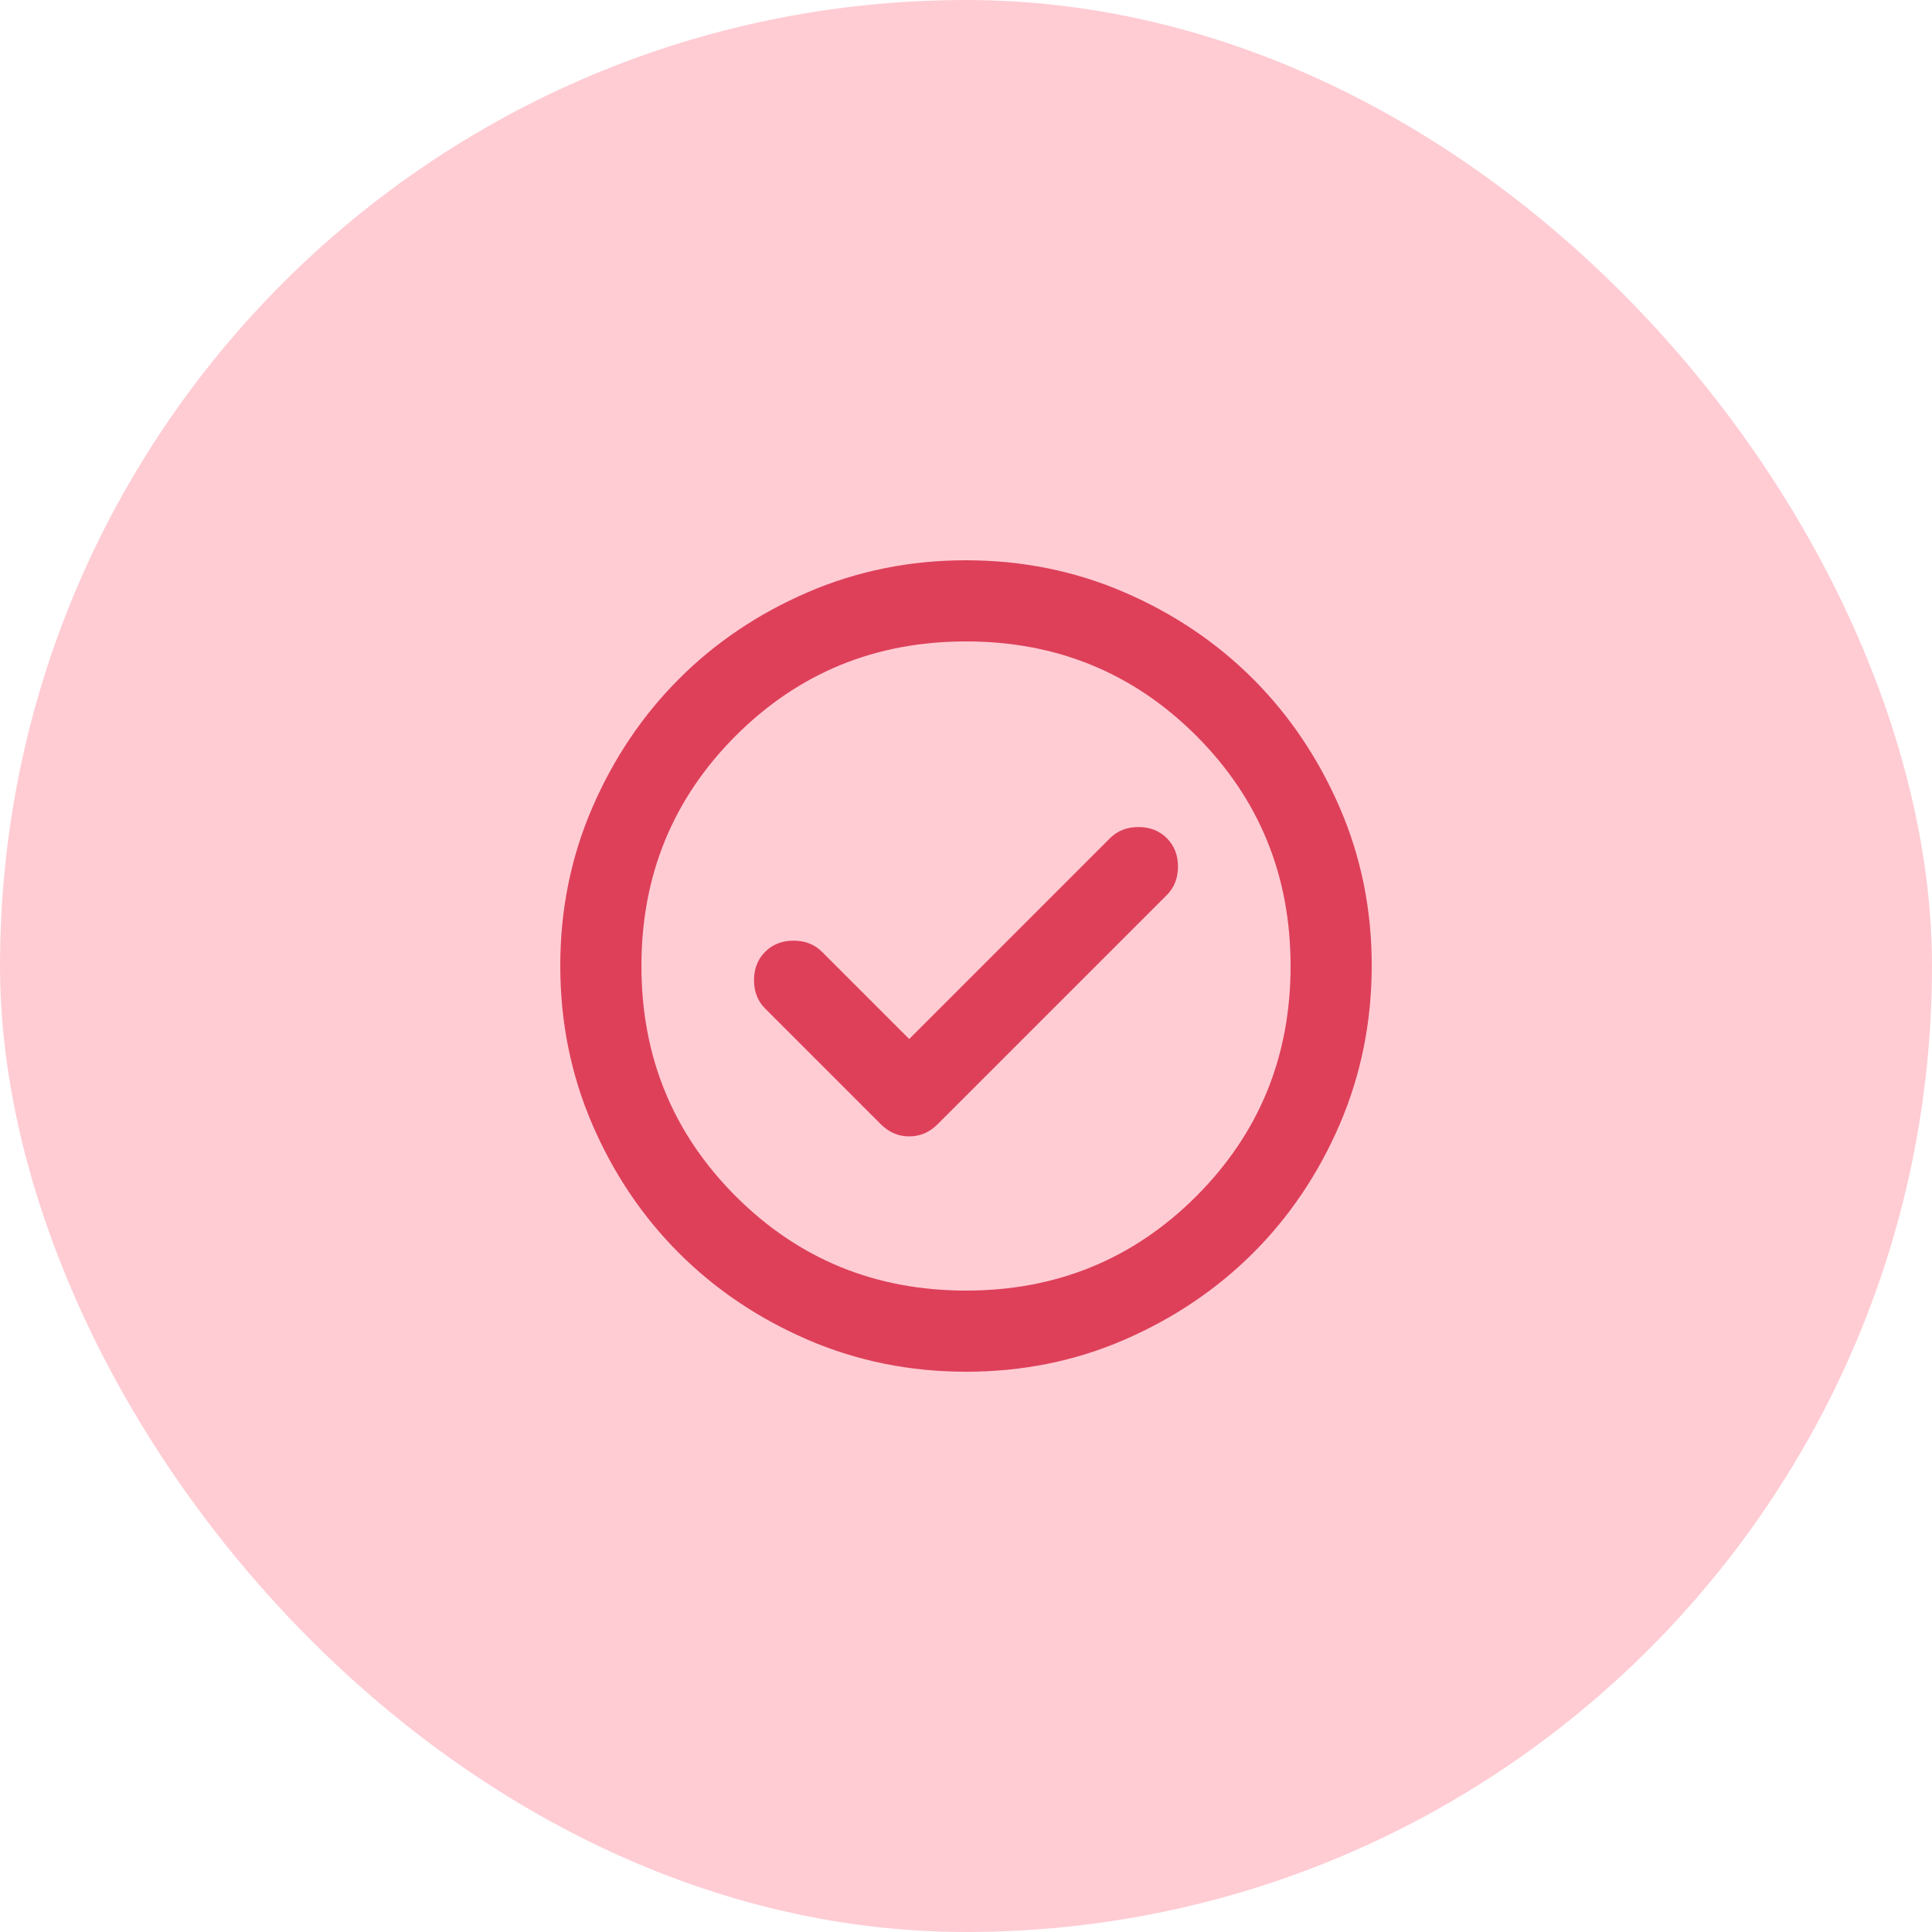 <svg width="50" height="50" viewBox="0 0 50 50" fill="none" xmlns="http://www.w3.org/2000/svg">
<rect width="50" height="50" rx="25" fill="#FFCCD4"/>
<path d="M23.53 26.89L21.273 24.633C21.08 24.44 20.835 24.344 20.538 24.344C20.24 24.344 19.995 24.44 19.802 24.633C19.61 24.825 19.514 25.07 19.514 25.367C19.514 25.665 19.61 25.91 19.802 26.102L22.795 29.095C23.005 29.305 23.25 29.41 23.53 29.41C23.81 29.41 24.055 29.305 24.265 29.095L30.198 23.163C30.39 22.97 30.486 22.725 30.486 22.427C30.486 22.13 30.39 21.885 30.198 21.692C30.005 21.5 29.76 21.404 29.462 21.404C29.165 21.404 28.92 21.5 28.727 21.692L23.53 26.89ZM25 35.5C23.547 35.5 22.183 35.224 20.905 34.673C19.628 34.121 18.516 33.373 17.571 32.429C16.626 31.484 15.878 30.373 15.327 29.095C14.777 27.817 14.501 26.452 14.5 25C14.499 23.548 14.775 22.183 15.327 20.905C15.88 19.627 16.628 18.515 17.571 17.571C18.515 16.627 19.626 15.879 20.905 15.327C22.184 14.776 23.549 14.5 25 14.5C26.451 14.5 27.816 14.776 29.095 15.327C30.374 15.879 31.485 16.627 32.429 17.571C33.372 18.515 34.121 19.627 34.674 20.905C35.227 22.183 35.502 23.548 35.5 25C35.498 26.452 35.222 27.817 34.673 29.095C34.123 30.373 33.375 31.484 32.429 32.429C31.482 33.373 30.371 34.121 29.095 34.674C27.819 35.226 26.454 35.501 25 35.5ZM25 33.4C27.345 33.4 29.331 32.586 30.959 30.959C32.586 29.331 33.4 27.345 33.4 25C33.4 22.655 32.586 20.669 30.959 19.041C29.331 17.414 27.345 16.6 25 16.6C22.655 16.6 20.669 17.414 19.041 19.041C17.414 20.669 16.6 22.655 16.6 25C16.6 27.345 17.414 29.331 19.041 30.959C20.669 32.586 22.655 33.4 25 33.4Z" fill="#DE4059"/>
</svg>
